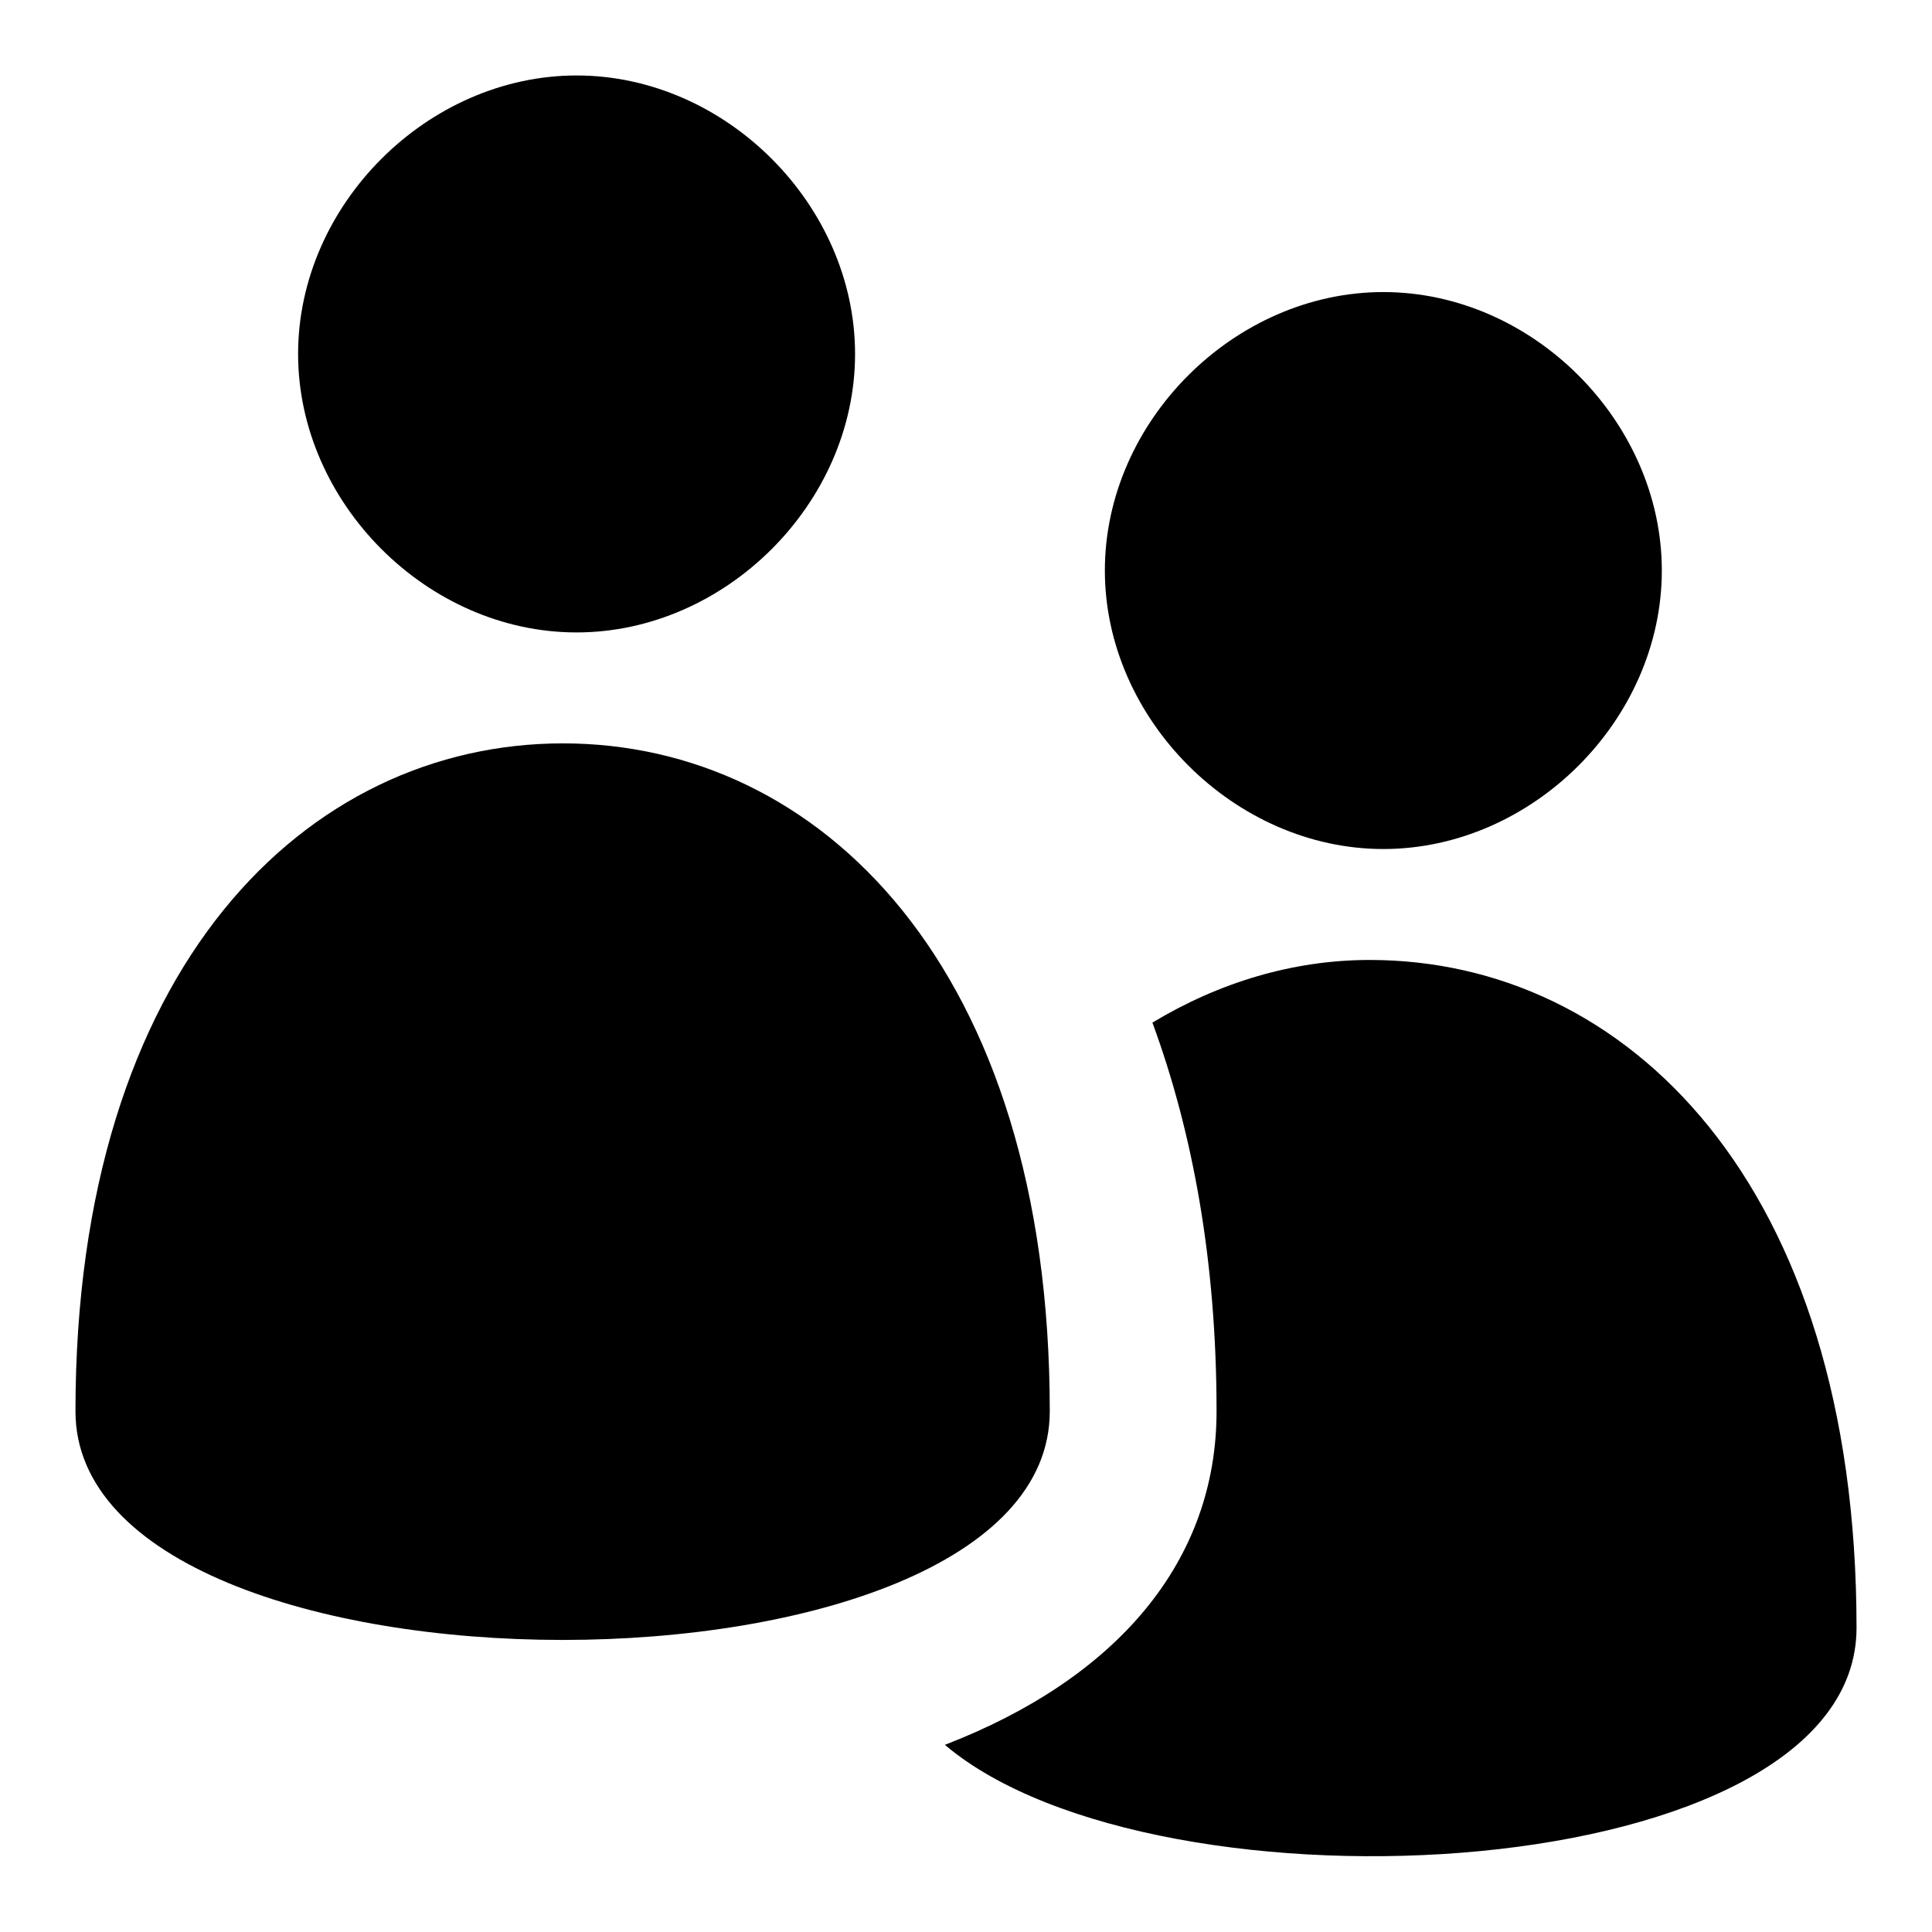 <?xml version="1.0" encoding="utf-8"?>
<!-- Svg Vector Icons : http://www.onlinewebfonts.com/icon -->
<!DOCTYPE svg PUBLIC "-//W3C//DTD SVG 1.1//EN" "http://www.w3.org/Graphics/SVG/1.1/DTD/svg11.dtd">
<svg version="1.1" xmlns="http://www.w3.org/2000/svg" xmlns:xlink="http://www.w3.org/1999/xlink" x="0px" y="0px" viewBox="0 0 256 256" enable-background="new 0 0 256 256" xml:space="preserve">
<g><g><g><g><g><g><path fill="#000000" d="M76.4,83.8c19.7,0,36.9-17.1,36.9-36.9c0-19.7-17.1-36.9-36.9-36.9c-19.7,0-36.9,17.1-36.9,36.9C39.5,66.6,56.6,83.8,76.4,83.8z"/><path fill="#000000" d="M139.1,187c0-59-30.6-88.5-64.5-88.5S10,128,10,187C10,227.4,139.1,227.4,139.1,187z"/><path fill="#000000" d="M183.3,112.5c19.7,0,36.9-17.1,36.9-36.9c0-19.7-17.1-36.9-36.9-36.9c-19.7,0-36.9,17.1-36.9,36.9C146.4,95.3,163.6,112.5,183.3,112.5z"/><path fill="#000000" d="M181.5,127.2c-10.2,0-20,3-28.8,8.3c5.3,14.4,8.5,31.5,8.5,51.5c0,19.9-13.2,35.4-36,44.2C153.4,255.1,246,250,246,215.7C246,156.7,215.4,127.2,181.5,127.2z"/></g></g></g></g><g></g><g></g><g></g><g></g><g></g><g></g><g></g><g></g><g></g><g></g><g></g><g></g><g></g><g></g><g></g></g></g>
</svg>